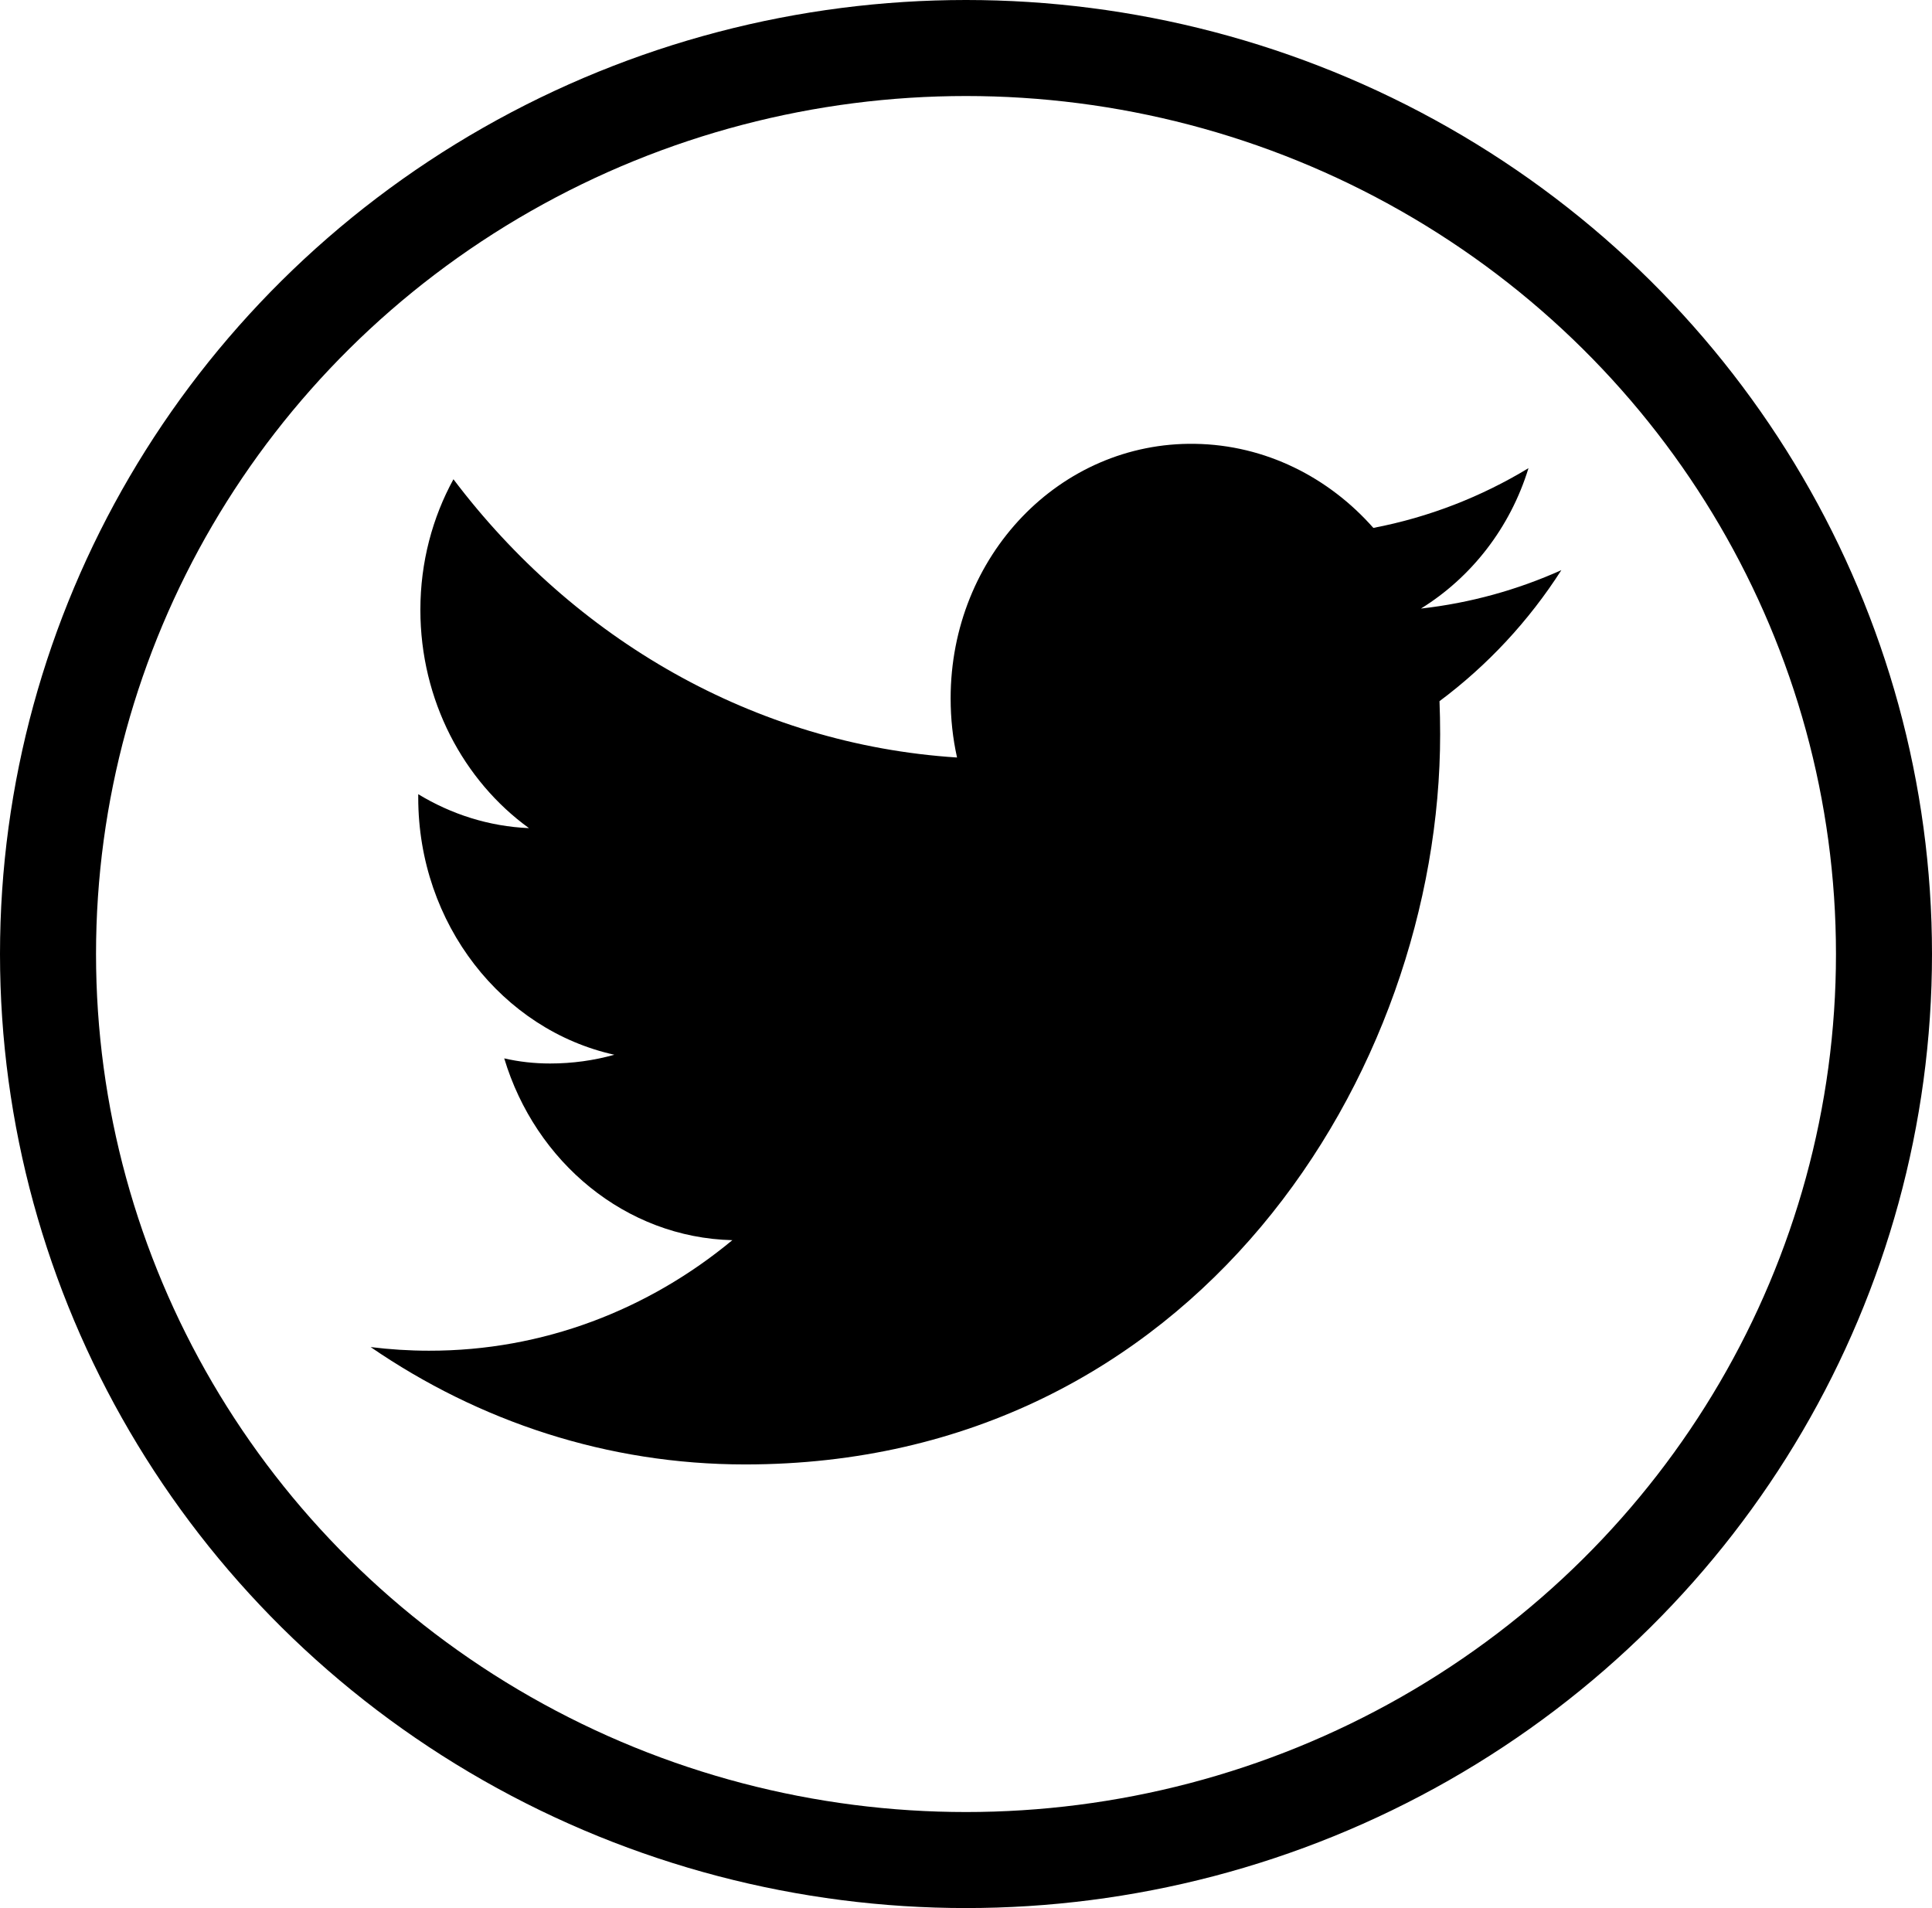 <svg xmlns="http://www.w3.org/2000/svg" viewBox="0 0 905.4 894.2"><ellipse cx="452.7" cy="447.1" rx="430.2" ry="424.6" fill="none" stroke="#000" stroke-width="45" stroke-miterlimit="10"/><path d="M674.9 344.1c0-5.2-.1-10.4-.3-15.5 22.4-16.7 41.8-37.5 57.1-61.4-20.5 9.2-42.6 15.4-65.8 18 23.6-14.6 41.8-37.8 50.4-65.8-22.1 13.4-46.6 23-72.7 28-20.9-23.7-50.6-38.9-83.6-39.4-63.2-1-114.5 52.4-114.5 119.3 0 9.5 1 18.7 3 27.7-95.2-6.1-179.6-55.7-236-130.4-9.8 17.9-15.5 38.8-15.5 61.2 0 42.4 20.2 80.1 50.9 102.3-18.8-.8-36.4-6.5-51.9-15.9v1.6c0 59.3 39.5 108.9 91.9 120.5-9.6 2.7-19.7 4.1-30.1 4.1-7.4 0-14.6-.8-21.5-2.4 14.6 48.6 56.9 84 106.9 85.2C304 613.7 254.6 633.1 201 633c-9.2 0-18.4-.6-27.3-1.7 50.7 34.8 110.8 55 175.5 55 210.6 0 325.7-183.2 325.7-342.2z"/></svg>